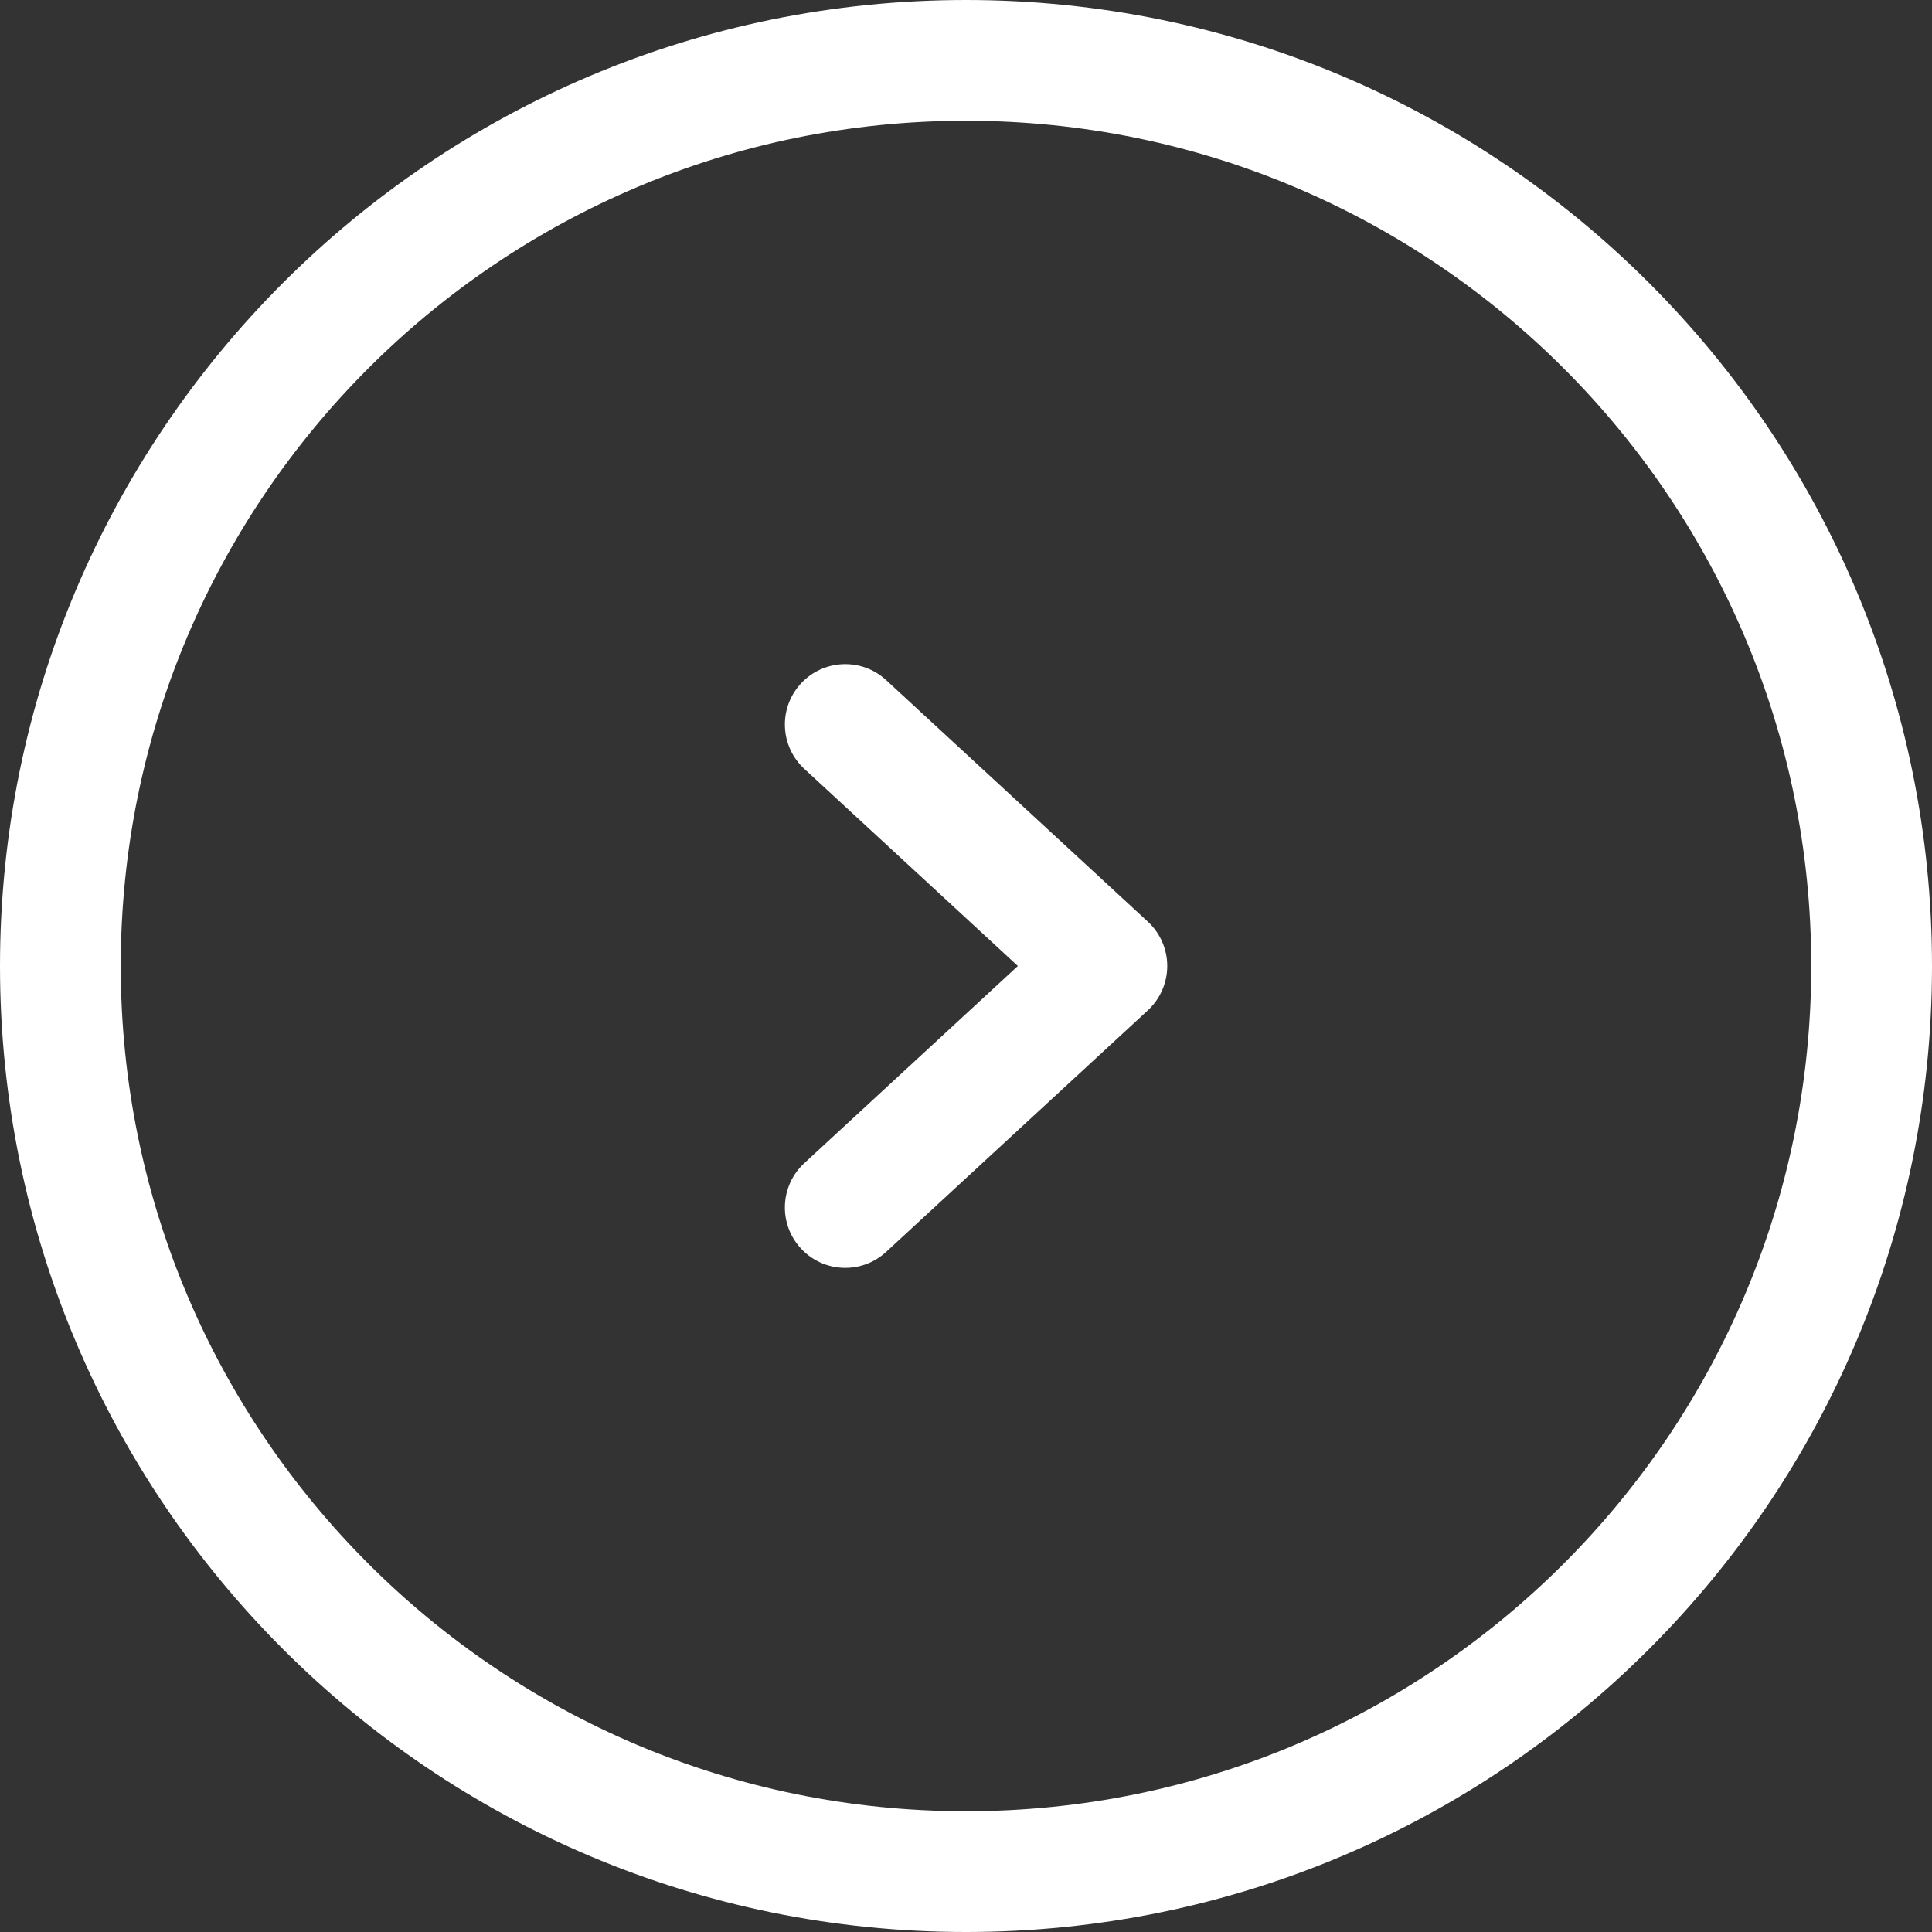 <svg width="48" height="48" viewBox="0 0 48 48" fill="none" xmlns="http://www.w3.org/2000/svg">
<rect x="0" y="0" width="48" height="48" fill="#333333" stroke="none"/>
<g id="sliderArrowCircle">
<path id="Ellipse 4 (Stroke)" fill-rule="evenodd" clip-rule="evenodd" d="M24 3C12.402 3 3 12.402 3 24C3 35.598 12.402 45 24 45C35.598 45 45 35.598 45 24C45 12.402 35.598 3 24 3ZM24 -2.09815e-06C10.745 -3.25692e-06 3.25692e-06 10.745 2.09815e-06 24C9.39372e-07 37.255 10.745 48 24 48C37.255 48 48 37.255 48 24C48 10.745 37.255 -9.39372e-07 24 -2.09815e-06Z" fill="white"/>
<path id="Vector 5 (Stroke)" fill-rule="evenodd" clip-rule="evenodd" d="M19.898 16.983C20.46 16.374 21.409 16.336 22.017 16.898L28.517 22.898C28.825 23.182 29 23.581 29 24C29 24.419 28.825 24.818 28.517 25.102L22.017 31.102C21.409 31.664 20.46 31.626 19.898 31.017C19.336 30.409 19.374 29.46 19.983 28.898L25.288 24L19.983 19.102C19.374 18.54 19.336 17.591 19.898 16.983Z" fill="white"/>
</g>
</svg>
